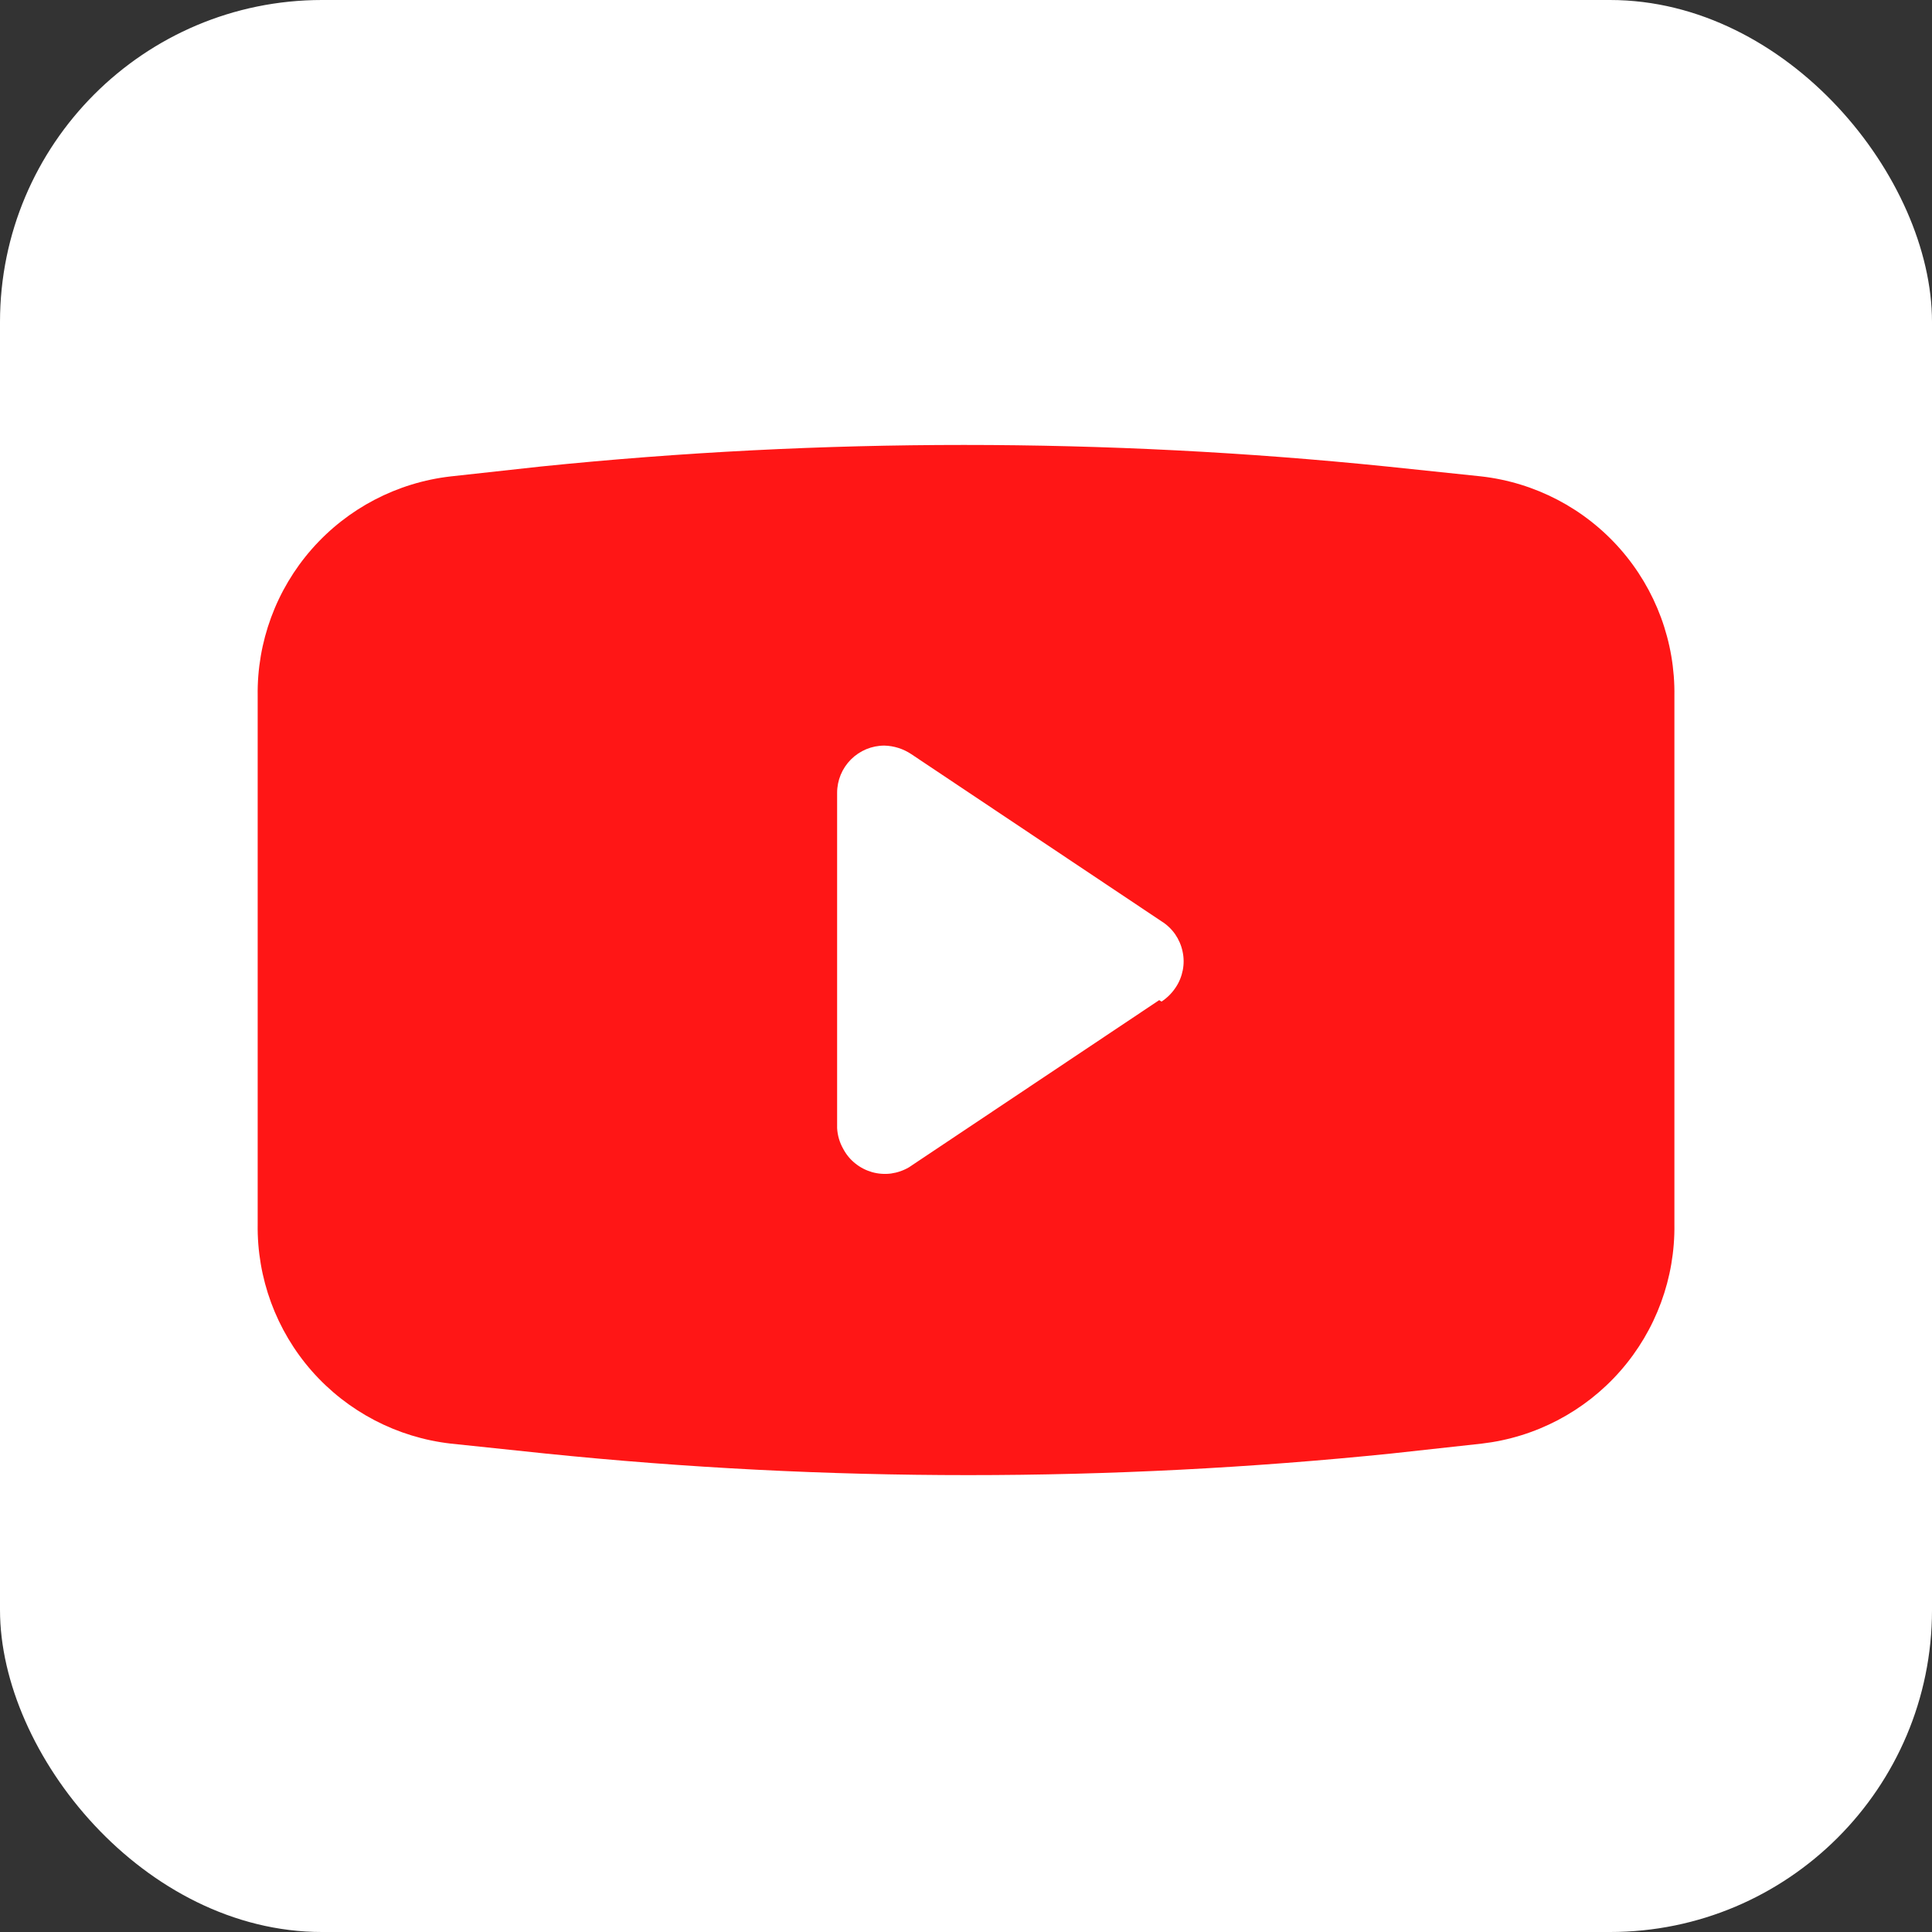 <svg width="24" height="24" viewBox="0 0 24 24" fill="none" xmlns="http://www.w3.org/2000/svg">
<rect x="0" y="0" width="24" height="24" fill="#333333" stroke="none"/>
<rect width="24" height="24" rx="4" fill="white"/>
<path d="M18.401 5.918L17.227 5.795C13.734 5.438 10.214 5.438 6.721 5.795L5.6 5.918C4.933 5.994 4.318 6.315 3.874 6.82C3.431 7.324 3.191 7.975 3.201 8.646V15.205C3.191 15.877 3.431 16.528 3.874 17.032C4.318 17.536 4.933 17.857 5.6 17.933L6.773 18.056C10.268 18.414 13.791 18.414 17.286 18.056L18.407 17.933C19.073 17.856 19.687 17.534 20.129 17.03C20.571 16.526 20.81 15.876 20.8 15.205V8.646C20.81 7.975 20.57 7.324 20.127 6.82C19.683 6.315 19.068 5.994 18.401 5.918ZM14.4 12.424L11.291 14.501C11.222 14.541 11.147 14.567 11.068 14.578C10.99 14.588 10.91 14.582 10.834 14.561C10.758 14.539 10.687 14.503 10.625 14.453C10.563 14.404 10.512 14.342 10.475 14.272C10.43 14.193 10.404 14.105 10.399 14.014V9.849C10.399 9.693 10.461 9.544 10.571 9.434C10.681 9.324 10.83 9.262 10.986 9.262C11.105 9.265 11.221 9.302 11.32 9.368L14.429 11.445C14.495 11.486 14.553 11.541 14.598 11.605C14.642 11.669 14.674 11.742 14.69 11.818C14.707 11.895 14.708 11.974 14.693 12.051C14.678 12.128 14.649 12.201 14.605 12.266C14.559 12.336 14.499 12.396 14.429 12.442L14.4 12.424Z" fill="#FF1616"/>
</svg>
